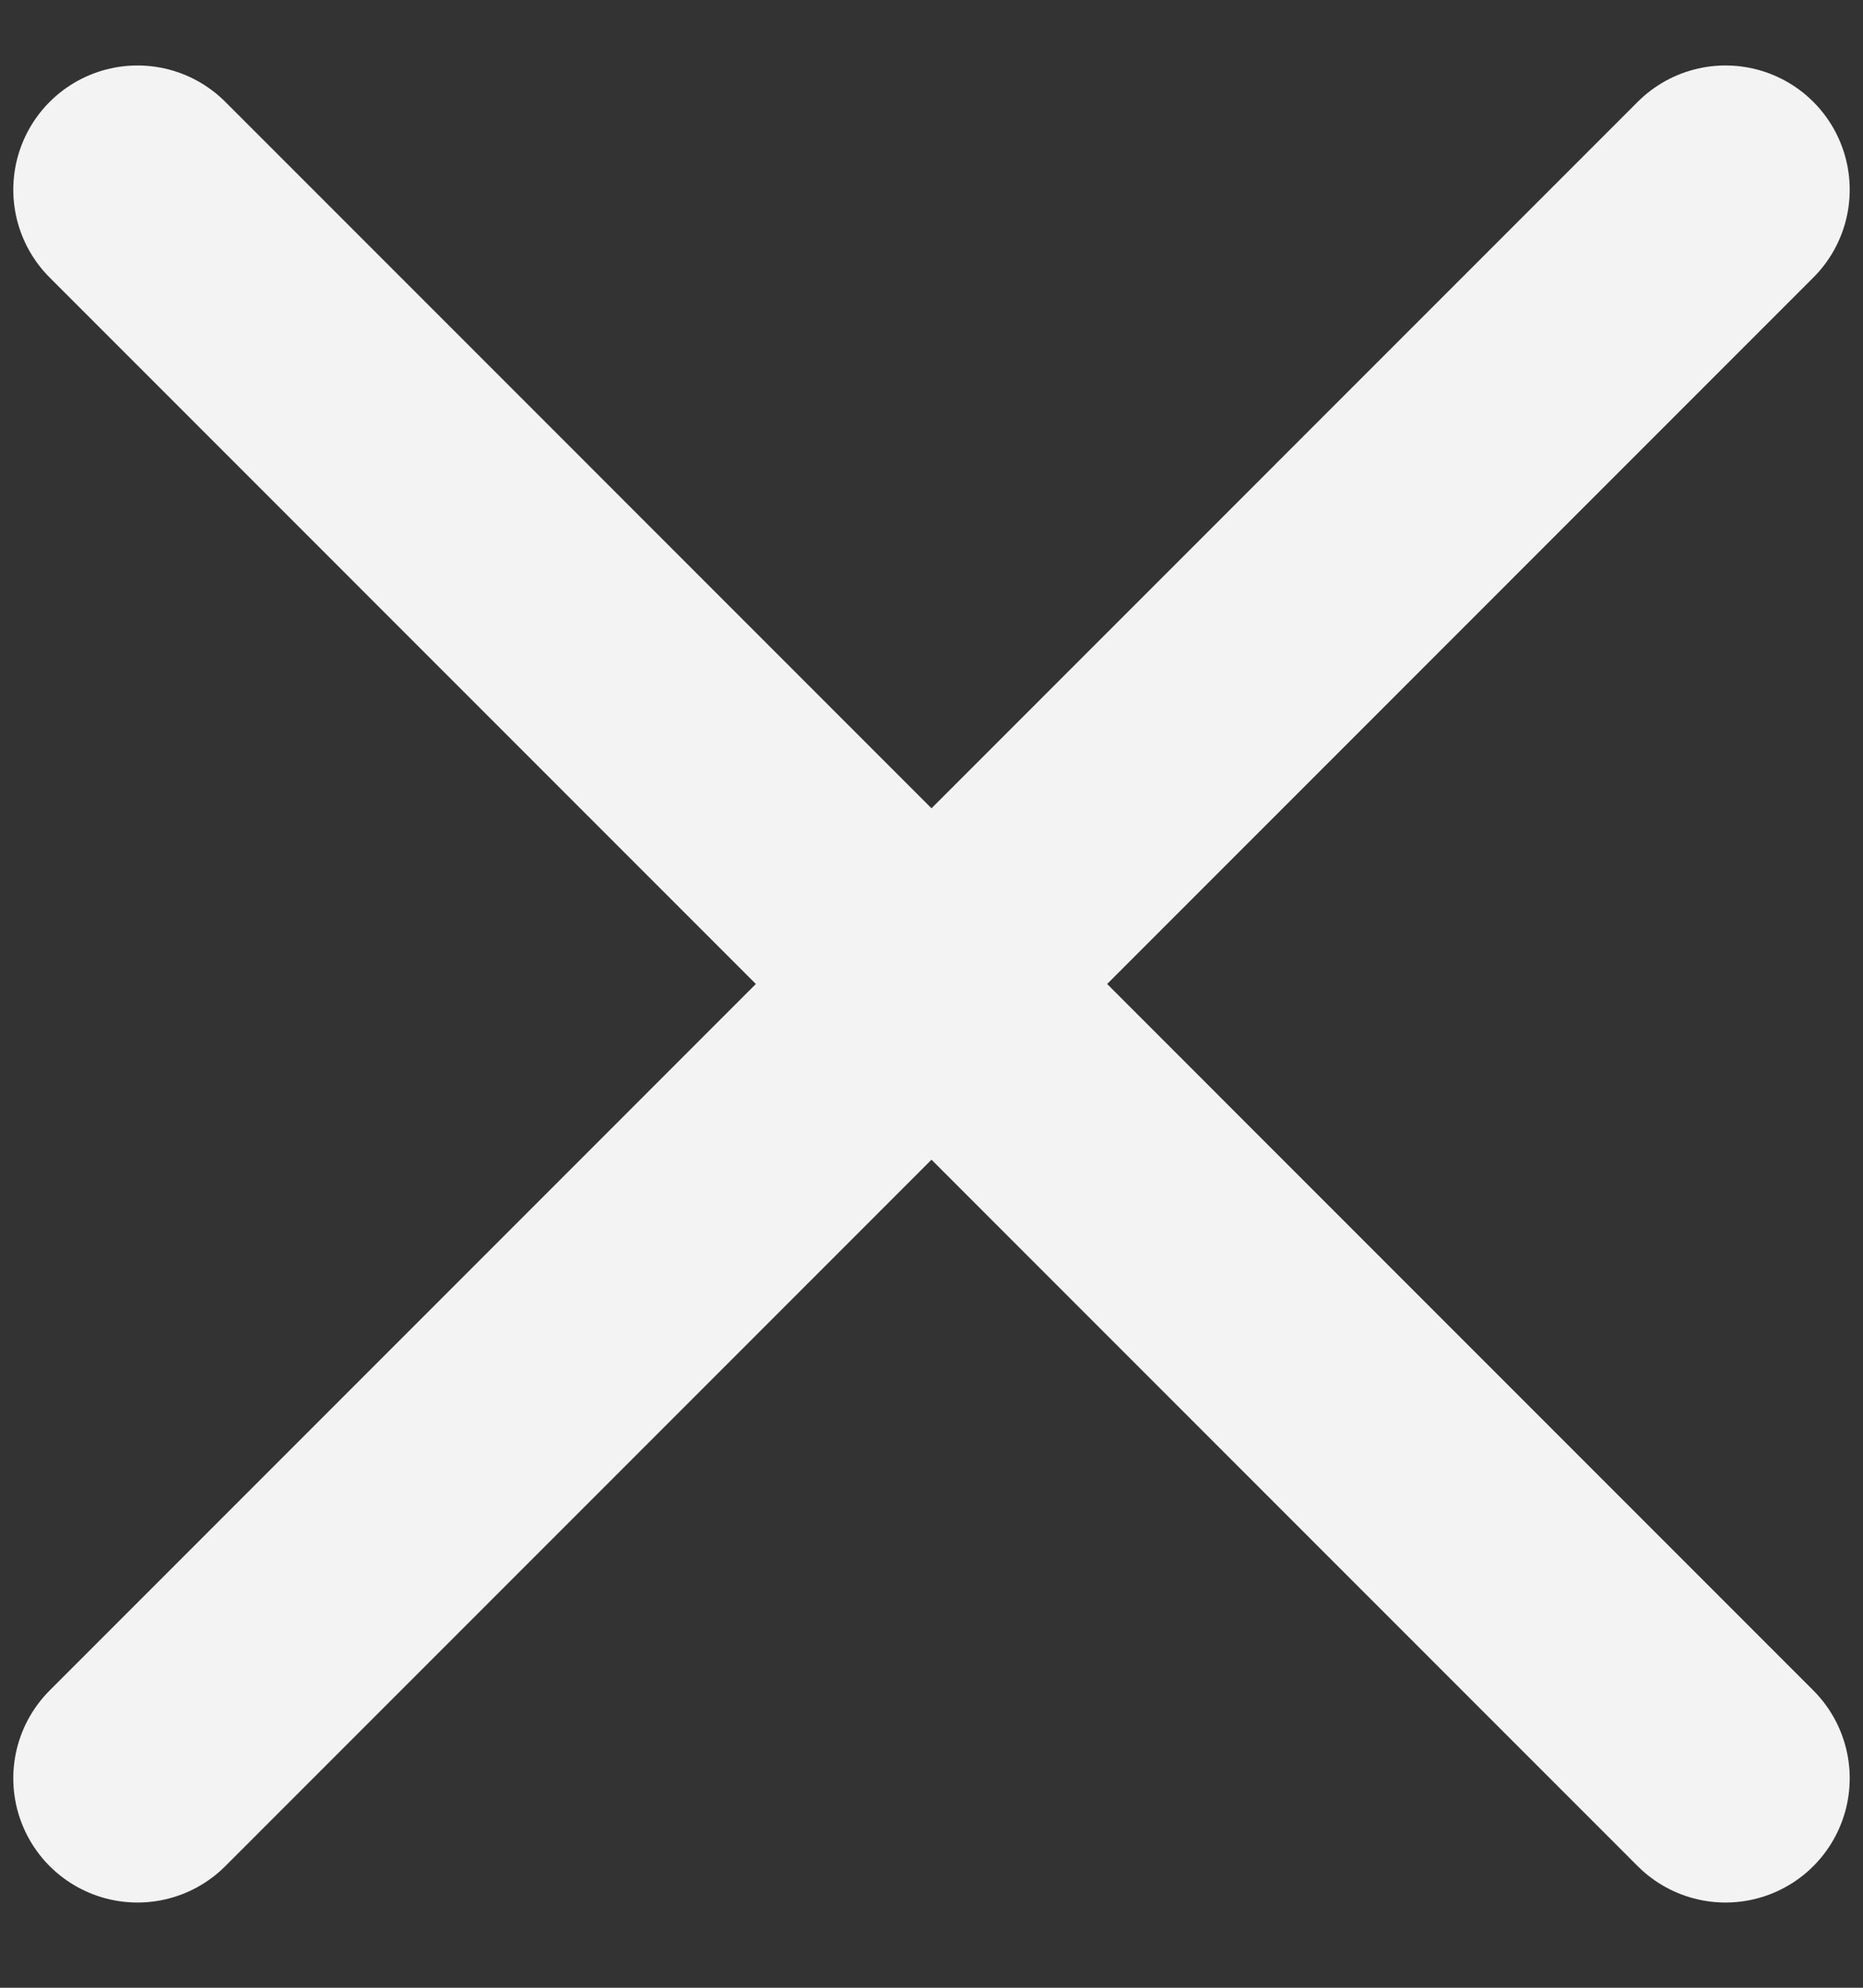 <svg width="15" height="16" viewBox="0 0 15 16" fill="none" xmlns="http://www.w3.org/2000/svg">
<rect x="0" y="0" width="15" height="16" fill="#333333" stroke="none"/>
<path d="M13.893 1.527L1.107 14.314M1.107 1.527L13.893 14.314" stroke="#F3F3F3" stroke-width="2" stroke-linecap="round" stroke-linejoin="round"/>
</svg>

